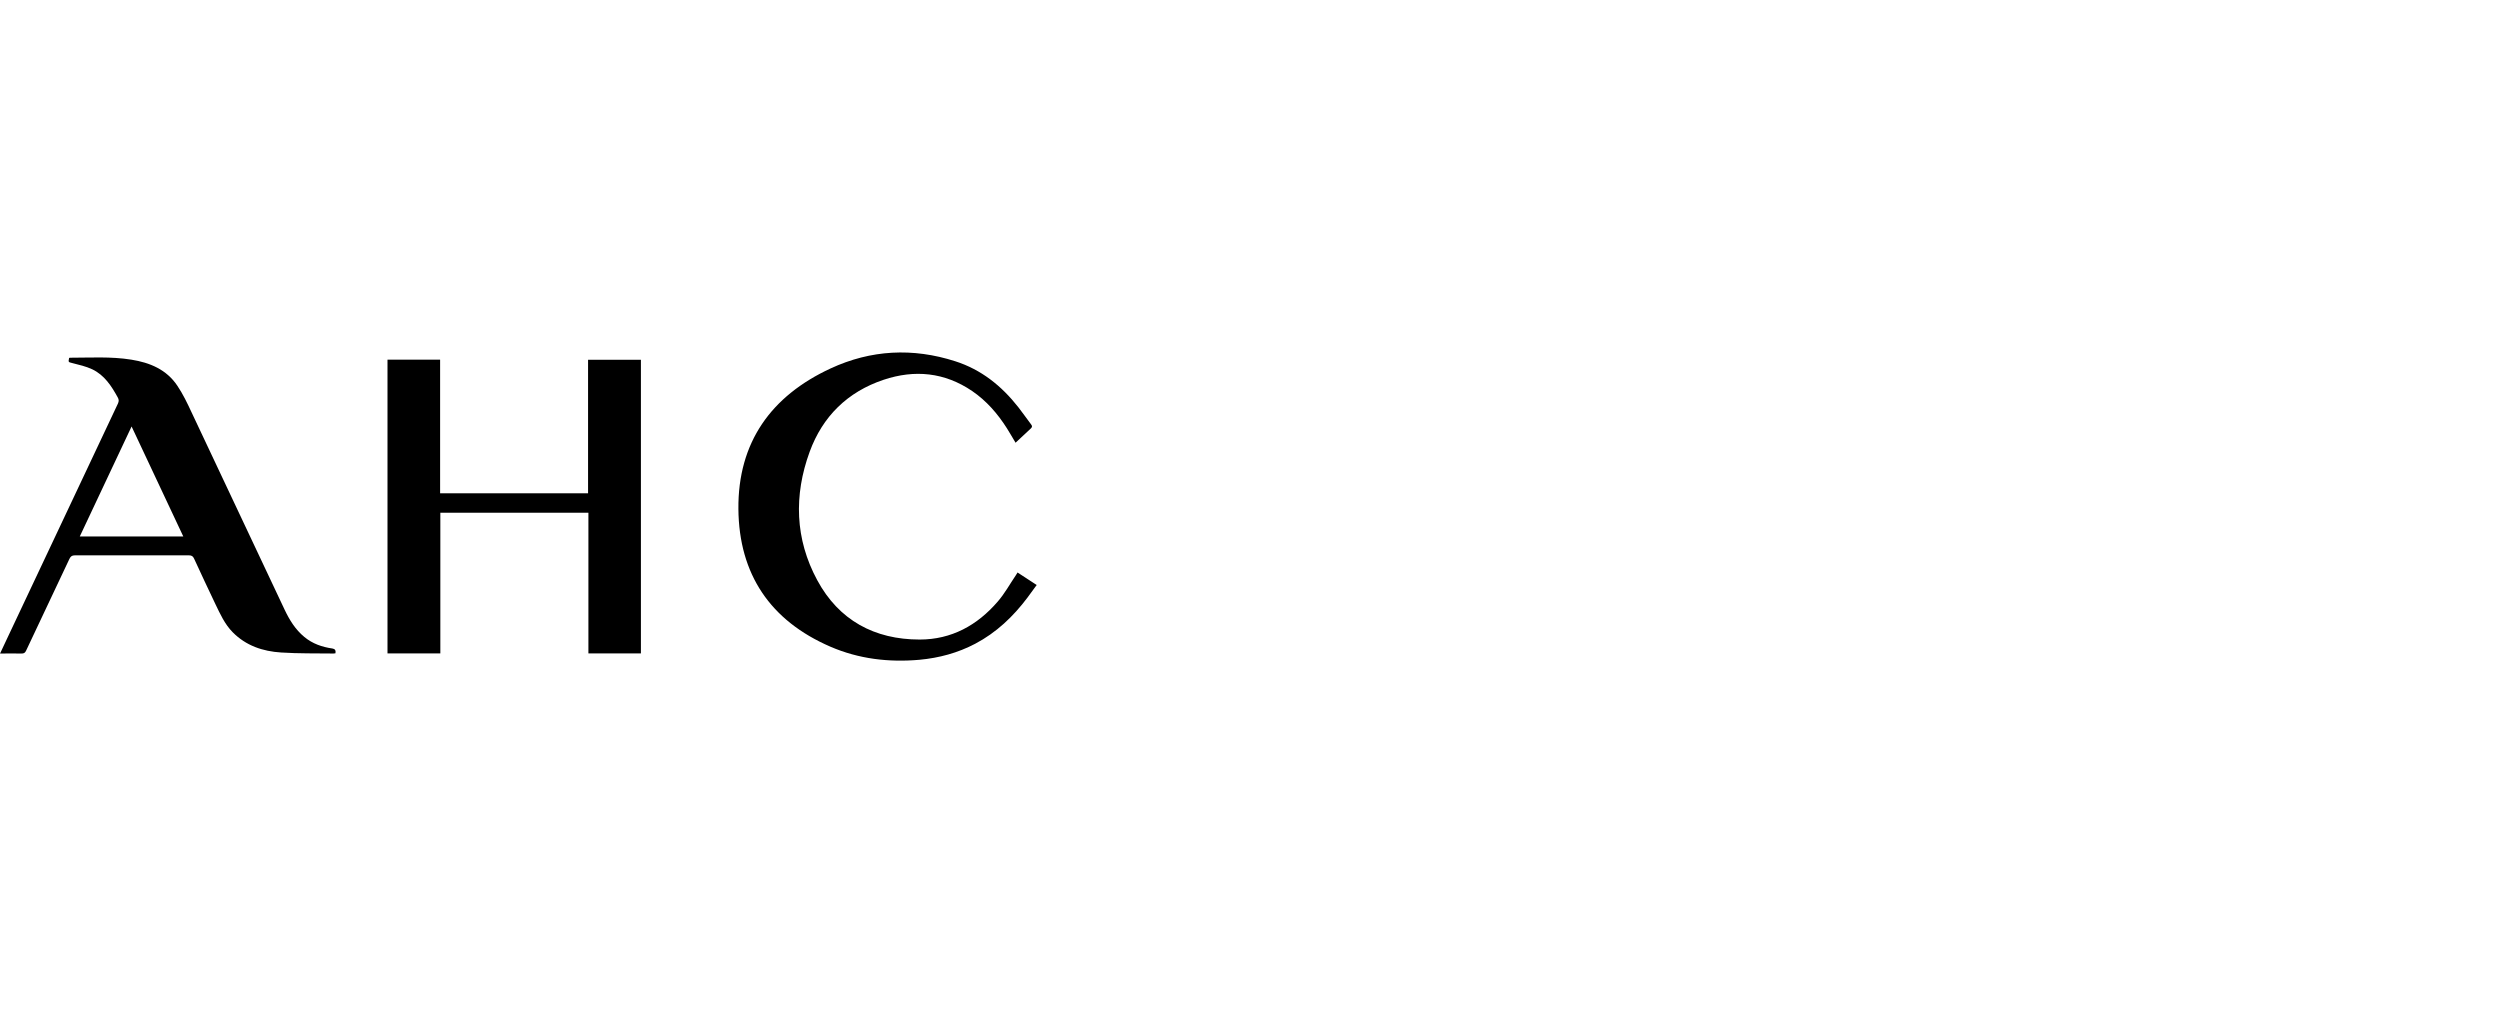 <svg xmlns="http://www.w3.org/2000/svg" width="220" height="90" viewBox="0 0 220 90" fill="none"><g clip-path="url(#clip0_207_3767)"><path fill-rule="evenodd" clip-rule="evenodd" d="M34.09 31.65H38.73V43.41H51.75V31.66H56.4V57.5H51.78V45.12H38.75V57.5H34.1V31.65H34.09Z" fill="black"></path><path fill-rule="evenodd" clip-rule="evenodd" d="M0 57.52C0.25 56.98 0.48 56.49 0.71 56.01C3.93 49.17 7.15 42.34 10.38 35.51C10.47 35.31 10.47 35.16 10.36 34.97C9.81 33.97 9.19 33.01 8.12 32.5C7.57 32.24 6.95 32.1 6.36 31.95C6.02 31.86 6 31.89 6.08 31.51C6.1 31.51 6.11 31.48 6.13 31.48C7.94 31.48 9.76 31.36 11.56 31.65C13.19 31.91 14.66 32.52 15.61 33.95C16.1 34.68 16.49 35.49 16.86 36.29C19.59 42.07 22.31 47.86 25.04 53.64C25.47 54.55 25.99 55.4 26.78 56.05C27.5 56.65 28.35 56.94 29.26 57.07C29.48 57.103 29.567 57.243 29.52 57.49C29.47 57.49 29.41 57.51 29.35 57.51C27.81 57.49 26.27 57.52 24.74 57.42C23.13 57.32 21.64 56.82 20.47 55.63C19.78 54.93 19.38 54.04 18.96 53.17C18.32 51.84 17.7 50.5 17.08 49.16C16.98 48.94 16.86 48.87 16.62 48.87C13.28 48.87 9.93 48.87 6.59 48.87C6.33 48.87 6.22 48.96 6.11 49.18C4.84 51.87 3.57 54.56 2.3 57.25C2.21 57.45 2.1 57.52 1.88 57.51C1.27 57.5 0.67 57.51 0 57.51L0 57.52ZM11.58 37.53C10.04 40.8 8.54 43.99 7.02 47.21H16.13C14.61 43.98 13.11 40.8 11.58 37.53Z" fill="black"></path><path fill-rule="evenodd" clip-rule="evenodd" d="M89.529 50.37C90.099 50.74 90.649 51.1 91.229 51.48C90.949 51.86 90.689 52.23 90.409 52.6C89.159 54.26 87.679 55.67 85.819 56.65C84.279 57.46 82.639 57.9 80.919 58.06C78.219 58.3 75.579 57.99 73.079 56.91C67.789 54.62 65.029 50.54 64.979 44.79C64.929 38.92 67.869 34.84 73.099 32.42C76.639 30.78 80.329 30.59 84.059 31.79C86.349 32.52 88.139 33.96 89.609 35.83C89.999 36.33 90.359 36.85 90.739 37.35C90.829 37.47 90.859 37.56 90.729 37.69C90.279 38.1 89.839 38.52 89.369 38.96C89.109 38.53 88.869 38.1 88.609 37.69C87.789 36.4 86.809 35.27 85.549 34.41C83.119 32.76 80.489 32.51 77.759 33.42C74.589 34.48 72.389 36.64 71.249 39.76C69.849 43.59 69.959 47.44 71.919 51.06C73.819 54.58 76.949 56.28 80.929 56.28C83.729 56.28 85.999 55.03 87.799 52.94C88.409 52.24 88.859 51.41 89.389 50.63C89.439 50.56 89.469 50.49 89.539 50.39L89.529 50.37Z" fill="black"></path></g><defs><clipPath id="clip0_207_3767"><rect width="91.23" height="27.12" fill="white" transform="translate(0 31)"></rect></clipPath></defs></svg>